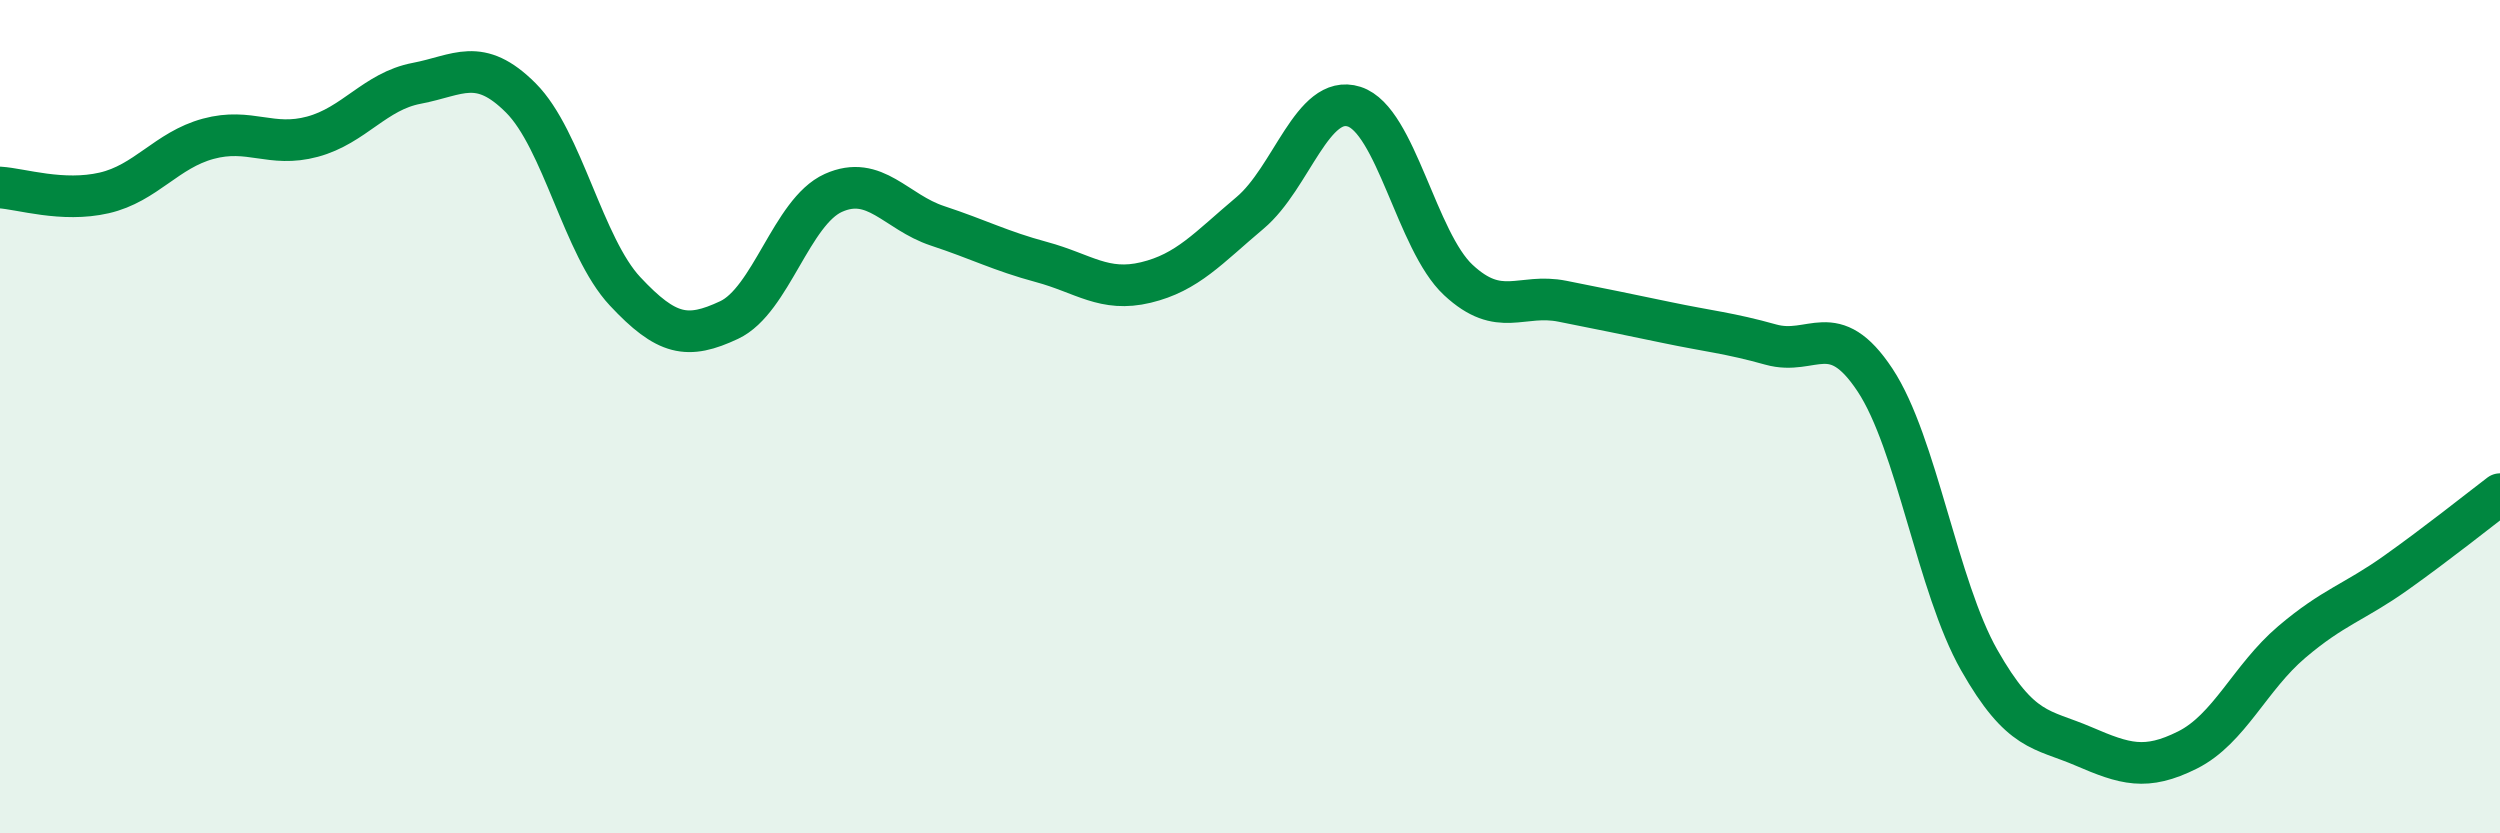 
    <svg width="60" height="20" viewBox="0 0 60 20" xmlns="http://www.w3.org/2000/svg">
      <path
        d="M 0,4.5 C 0.5,4.53 1.5,4.86 2.5,4.63 C 3.5,4.4 4,3.6 5,3.33 C 6,3.06 6.5,3.55 7.5,3.28 C 8.5,3.01 9,2.19 10,2 C 11,1.81 11.5,1.35 12.5,2.35 C 13.5,3.35 14,5.92 15,6.99 C 16,8.06 16.5,8.15 17.5,7.68 C 18.5,7.21 19,5.08 20,4.63 C 21,4.18 21.5,5.09 22.5,5.42 C 23.5,5.75 24,6.02 25,6.29 C 26,6.56 26.5,7.02 27.5,6.78 C 28.5,6.54 29,5.95 30,5.11 C 31,4.27 31.5,2.24 32.5,2.56 C 33.5,2.88 34,5.79 35,6.72 C 36,7.65 36.5,7.03 37.5,7.23 C 38.5,7.43 39,7.53 40,7.74 C 41,7.95 41.5,7.99 42.5,8.27 C 43.5,8.55 44,7.61 45,9.12 C 46,10.63 46.5,14.08 47.5,15.84 C 48.5,17.6 49,17.48 50,17.91 C 51,18.34 51.5,18.5 52.5,18 C 53.5,17.5 54,16.26 55,15.41 C 56,14.56 56.5,14.46 57.5,13.75 C 58.5,13.04 59.5,12.24 60,11.86L60 20L0 20Z"
        fill="#008740"
        opacity="0.1"
        stroke-linecap="round"
        stroke-linejoin="round"
      />
      <path
        d="M 0,4.5 C 0.5,4.53 1.5,4.86 2.5,4.63 C 3.5,4.4 4,3.6 5,3.33 C 6,3.06 6.5,3.55 7.5,3.28 C 8.5,3.01 9,2.19 10,2 C 11,1.81 11.5,1.35 12.5,2.35 C 13.5,3.35 14,5.92 15,6.99 C 16,8.06 16.5,8.15 17.5,7.68 C 18.5,7.21 19,5.08 20,4.63 C 21,4.18 21.5,5.09 22.5,5.42 C 23.5,5.75 24,6.02 25,6.29 C 26,6.56 26.5,7.02 27.5,6.78 C 28.5,6.54 29,5.95 30,5.11 C 31,4.27 31.5,2.24 32.5,2.56 C 33.5,2.88 34,5.79 35,6.72 C 36,7.65 36.5,7.03 37.5,7.23 C 38.5,7.43 39,7.53 40,7.74 C 41,7.95 41.5,7.99 42.5,8.27 C 43.5,8.55 44,7.61 45,9.12 C 46,10.63 46.5,14.08 47.5,15.84 C 48.5,17.6 49,17.48 50,17.91 C 51,18.34 51.5,18.5 52.5,18 C 53.5,17.5 54,16.26 55,15.41 C 56,14.56 56.5,14.46 57.5,13.75 C 58.5,13.04 59.5,12.24 60,11.86"
        stroke="#008740"
        stroke-width="1"
        fill="none"
        stroke-linecap="round"
        stroke-linejoin="round"
      />
    </svg>
  